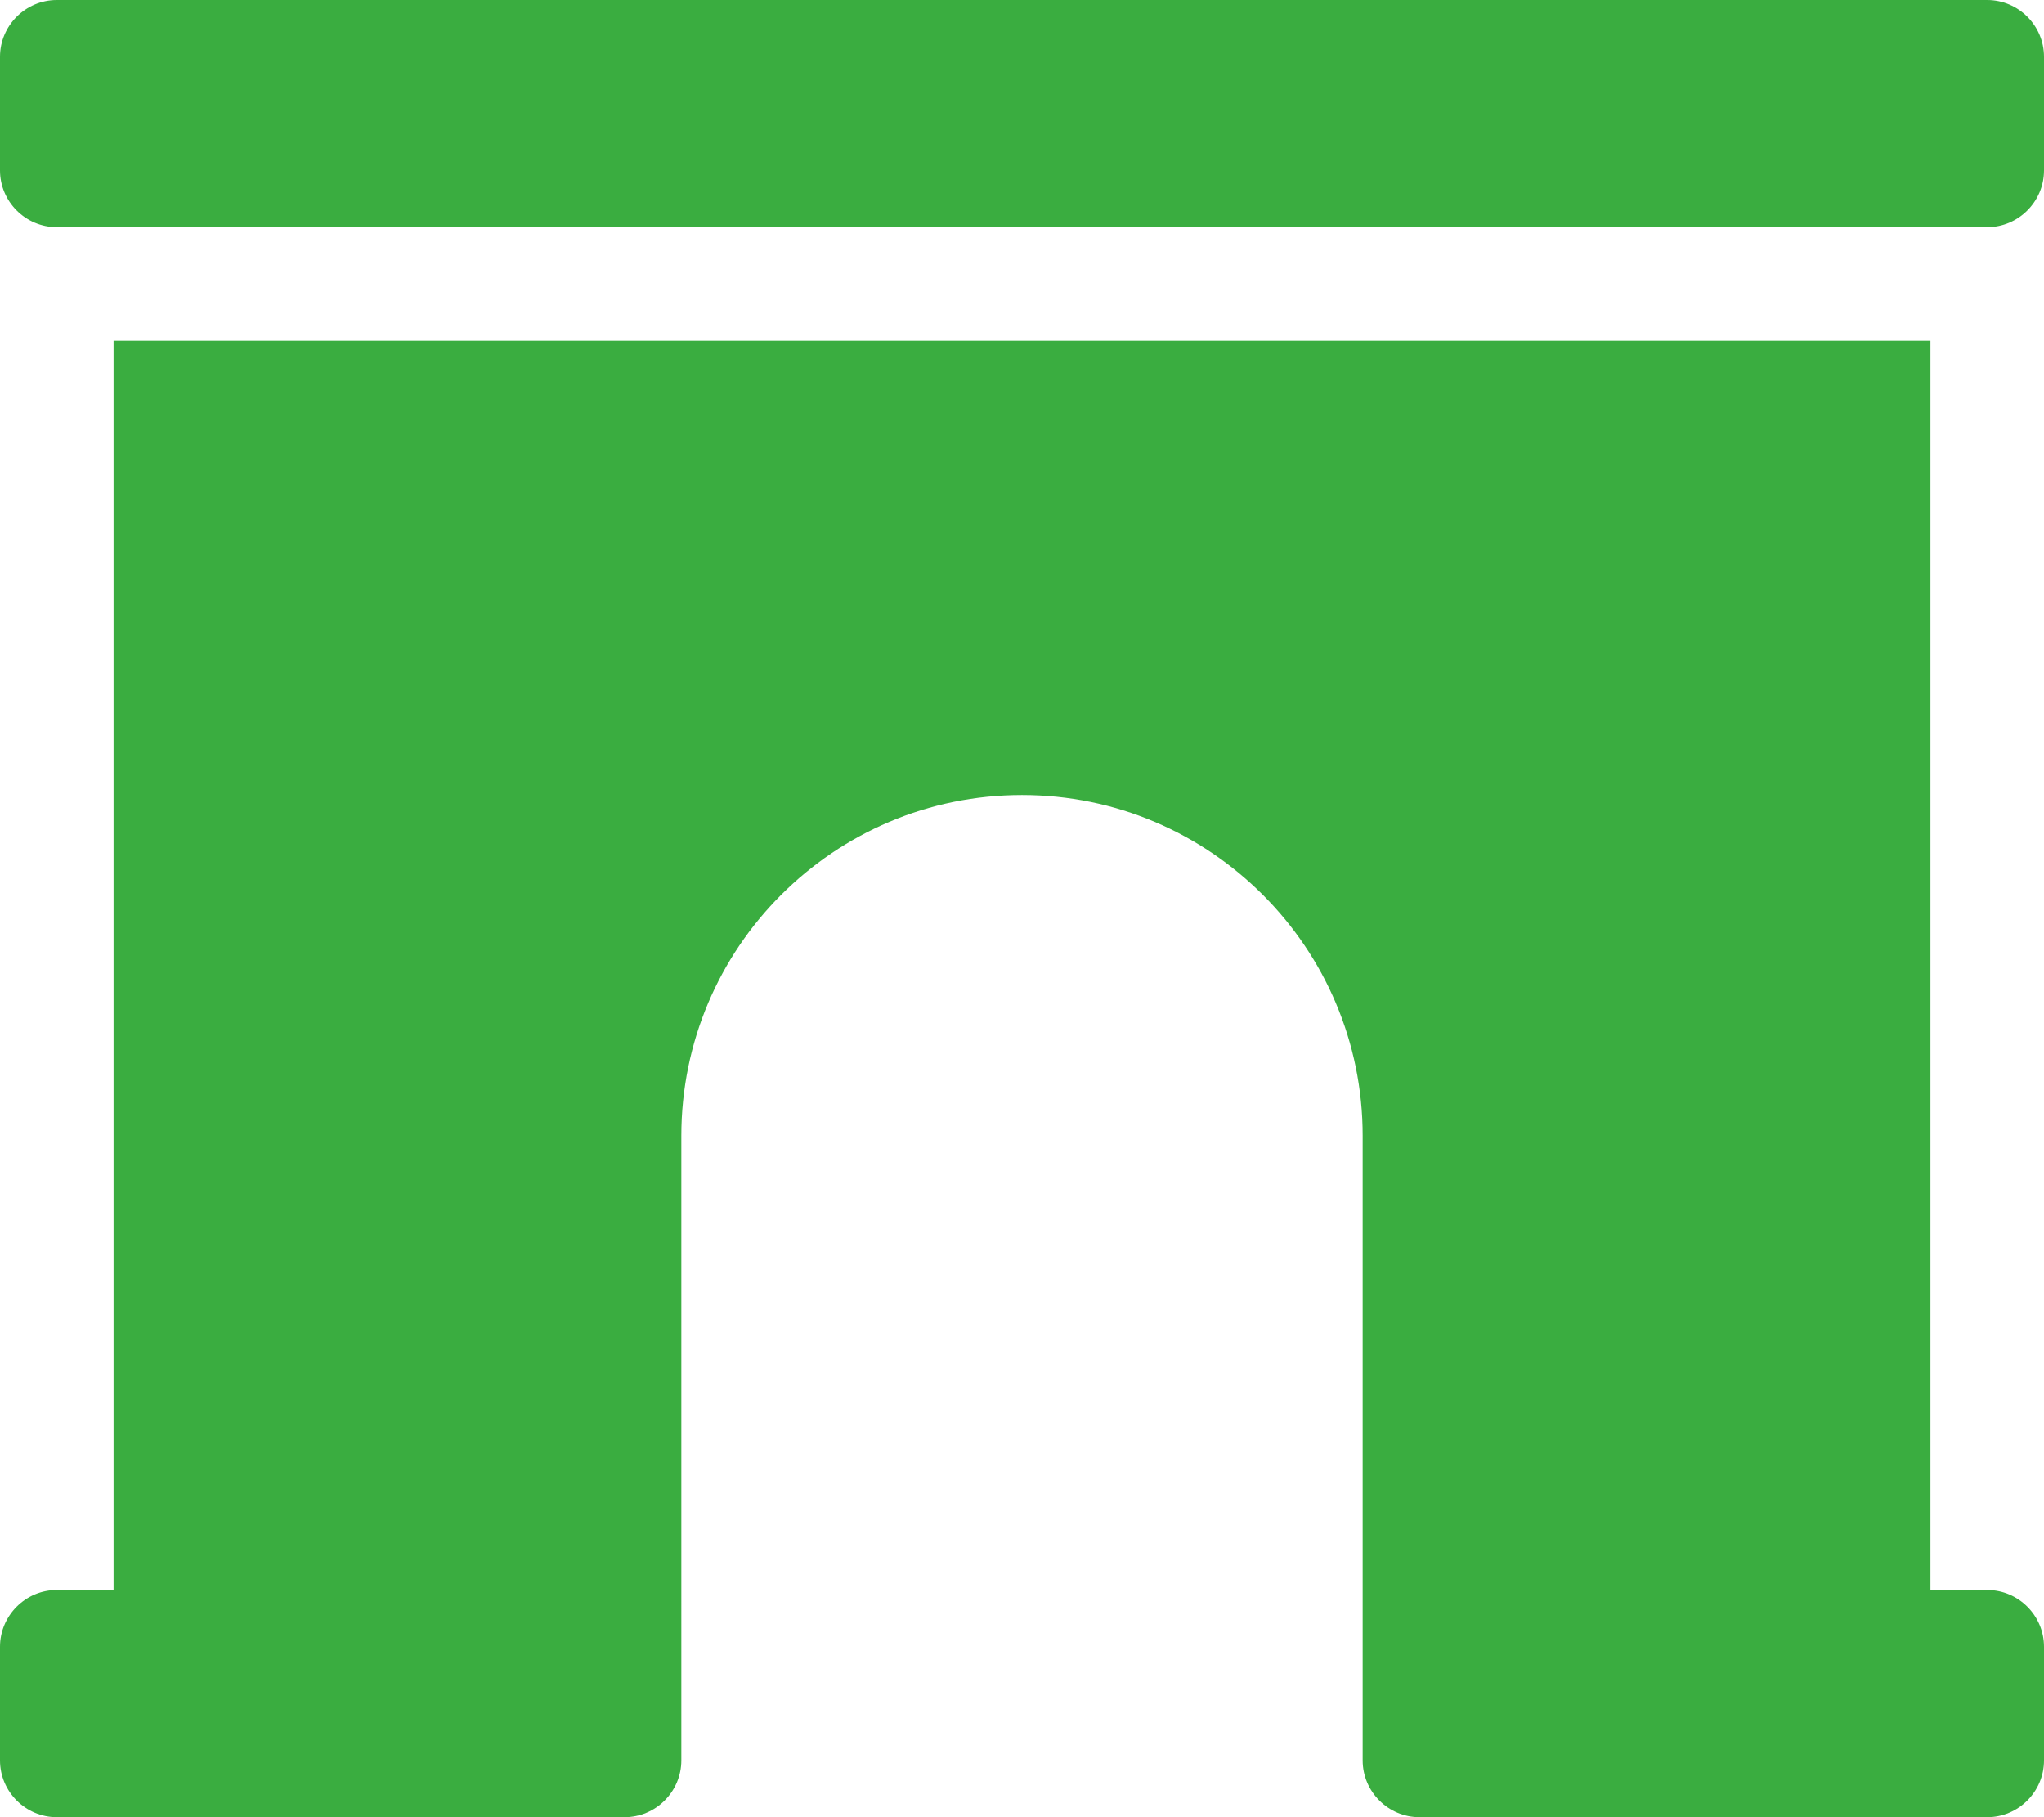 <?xml version="1.0" encoding="utf-8"?>
<!-- Generator: Adobe Illustrator 22.1.0, SVG Export Plug-In . SVG Version: 6.00 Build 0)  -->
<svg version="1.1" id="Layer_1" xmlns="http://www.w3.org/2000/svg" xmlns:xlink="http://www.w3.org/1999/xlink" x="0px" y="0px"
	 viewBox="0 0 576 512" style="enable-background:new 0 0 576 512;" xml:space="preserve">
<style type="text/css">
	.st0{fill:#3AAD40;}
</style>
<path class="st0" d="M560,448h-16V96H32v352H16c-8.8,0-16,7.2-16,16v32c0,8.8,7.2,16,16,16h160c8.8,0,16-7.2,16-16V320
	c0-53,43-96,96-96s96,43,96,96l0,160v16c0,8.8,7.2,16,16,16h160c8.8,0,16-7.2,16-16v-32C576,455.2,568.8,448,560,448z M560,0H16
	C7.2,0,0,7.2,0,16v32c0,8.8,7.2,16,16,16h544c8.8,0,16-7.2,16-16V16C576,7.2,568.8,0,560,0z"/>
</svg>
